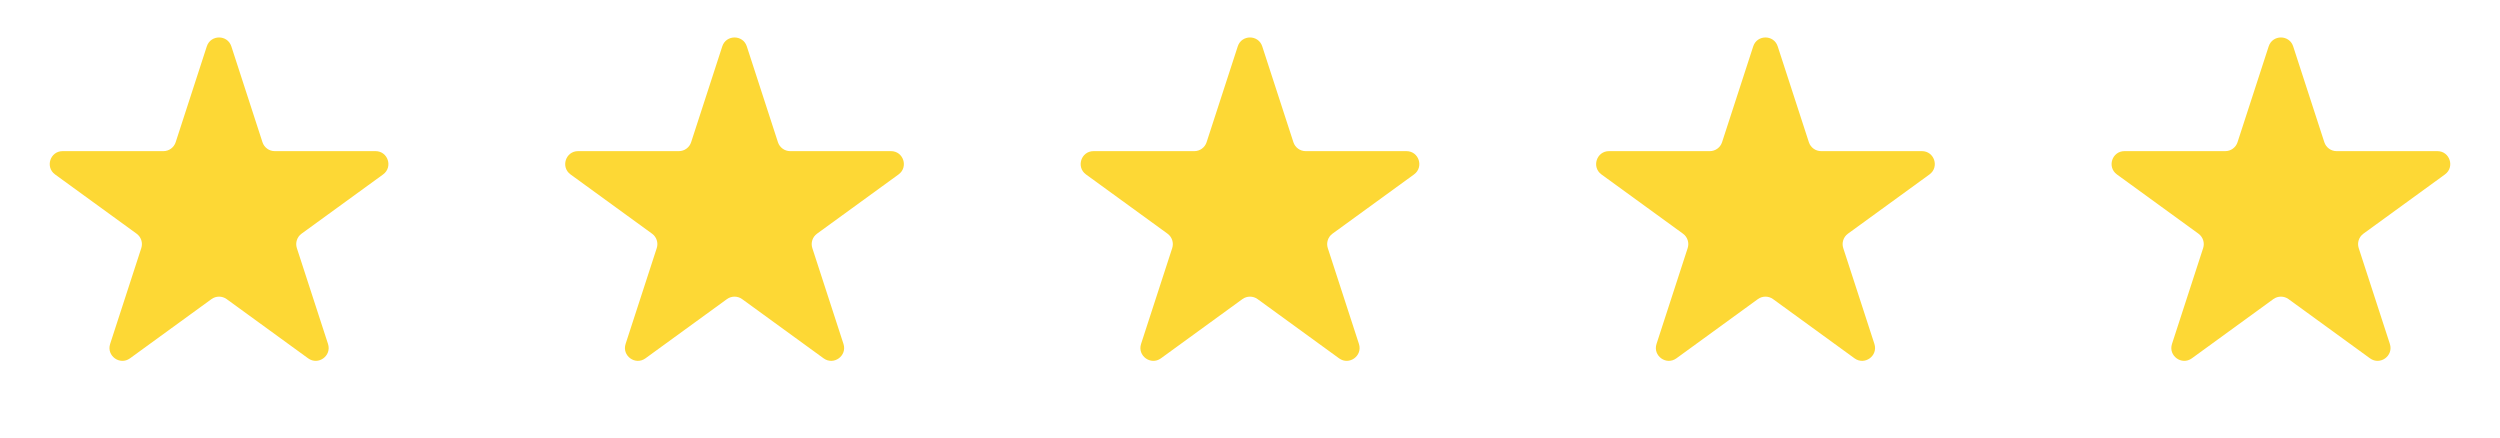 <svg width="97" height="17" viewBox="0 0 97 17" fill="none" xmlns="http://www.w3.org/2000/svg">
<g clip-path="url(#clip0_1682_527)">
<path d="M8.024 1.799C8.174 1.339 8.826 1.339 8.976 1.799L10.184 5.518C10.251 5.724 10.443 5.864 10.659 5.864H14.57C15.054 5.864 15.255 6.484 14.864 6.768L11.7 9.067C11.525 9.194 11.451 9.42 11.518 9.626L12.727 13.345C12.876 13.805 12.349 14.188 11.957 13.904L8.794 11.605C8.619 11.478 8.381 11.478 8.206 11.605L5.043 13.904C4.651 14.188 4.124 13.805 4.273 13.345L5.482 9.626C5.549 9.42 5.475 9.194 5.3 9.067L2.136 6.768C1.745 6.484 1.946 5.864 2.43 5.864H6.341C6.557 5.864 6.749 5.724 6.816 5.518L8.024 1.799Z" fill="#FDD835"/>
</g>
<g clip-path="url(#clip1_1682_527)">
<path d="M28.024 1.799C28.174 1.339 28.826 1.339 28.976 1.799L30.184 5.518C30.251 5.724 30.443 5.864 30.659 5.864H34.57C35.054 5.864 35.255 6.484 34.864 6.768L31.7 9.067C31.525 9.194 31.451 9.42 31.518 9.626L32.727 13.345C32.876 13.805 32.349 14.188 31.957 13.904L28.794 11.605C28.619 11.478 28.381 11.478 28.206 11.605L25.043 13.904C24.651 14.188 24.124 13.805 24.273 13.345L25.482 9.626C25.549 9.42 25.475 9.194 25.3 9.067L22.137 6.768C21.745 6.484 21.946 5.864 22.43 5.864H26.341C26.557 5.864 26.749 5.724 26.816 5.518L28.024 1.799Z" fill="#FDD835"/>
</g>
<g clip-path="url(#clip2_1682_527)">
<path d="M48.025 1.799C48.174 1.339 48.826 1.339 48.975 1.799L50.184 5.518C50.251 5.724 50.443 5.864 50.659 5.864H54.57C55.054 5.864 55.255 6.484 54.864 6.768L51.7 9.067C51.525 9.194 51.452 9.42 51.518 9.626L52.727 13.345C52.876 13.805 52.349 14.188 51.957 13.904L48.794 11.605C48.619 11.478 48.381 11.478 48.206 11.605L45.043 13.904C44.651 14.188 44.124 13.805 44.273 13.345L45.482 9.626C45.548 9.42 45.475 9.194 45.3 9.067L42.136 6.768C41.745 6.484 41.946 5.864 42.43 5.864H46.341C46.557 5.864 46.749 5.724 46.816 5.518L48.025 1.799Z" fill="#FDD835"/>
</g>
<g clip-path="url(#clip3_1682_527)">
<path d="M68.025 1.799C68.174 1.339 68.826 1.339 68.975 1.799L70.184 5.518C70.251 5.724 70.443 5.864 70.659 5.864H74.57C75.054 5.864 75.255 6.484 74.864 6.768L71.7 9.067C71.525 9.194 71.451 9.42 71.518 9.626L72.727 13.345C72.876 13.805 72.349 14.188 71.957 13.904L68.794 11.605C68.619 11.478 68.381 11.478 68.206 11.605L65.043 13.904C64.651 14.188 64.124 13.805 64.273 13.345L65.482 9.626C65.549 9.42 65.475 9.194 65.3 9.067L62.136 6.768C61.745 6.484 61.946 5.864 62.43 5.864H66.341C66.557 5.864 66.749 5.724 66.816 5.518L68.025 1.799Z" fill="#FDD835"/>
</g>
<g clip-path="url(#clip4_1682_527)">
<path d="M88.025 1.799C88.174 1.339 88.826 1.339 88.975 1.799L90.184 5.518C90.251 5.724 90.443 5.864 90.659 5.864H94.57C95.054 5.864 95.255 6.484 94.864 6.768L91.7 9.067C91.525 9.194 91.451 9.42 91.518 9.626L92.727 13.345C92.876 13.805 92.349 14.188 91.957 13.904L88.794 11.605C88.619 11.478 88.381 11.478 88.206 11.605L85.043 13.904C84.651 14.188 84.124 13.805 84.273 13.345L85.482 9.626C85.549 9.42 85.475 9.194 85.3 9.067L82.136 6.768C81.745 6.484 81.946 5.864 82.43 5.864H86.341C86.557 5.864 86.749 5.724 86.816 5.518L88.025 1.799Z" fill="#FDD835"/>
</g>
<defs>
<clipPath id="clip0_1682_527">
<rect width="16" height="16" fill="white" transform="translate(0.5 0.5)"/>
</clipPath>
<clipPath id="clip1_1682_527">
<rect width="16" height="16" fill="white" transform="translate(20.5 0.5)"/>
</clipPath>
<clipPath id="clip2_1682_527">
<rect width="16" height="16" fill="white" transform="translate(40.5 0.5)"/>
</clipPath>
<clipPath id="clip3_1682_527">
<rect width="16" height="16" fill="white" transform="translate(60.5 0.5)"/>
</clipPath>
<clipPath id="clip4_1682_527">
<rect width="16" height="16" fill="white" transform="translate(80.5 0.5)"/>
</clipPath>
</defs>
</svg>
